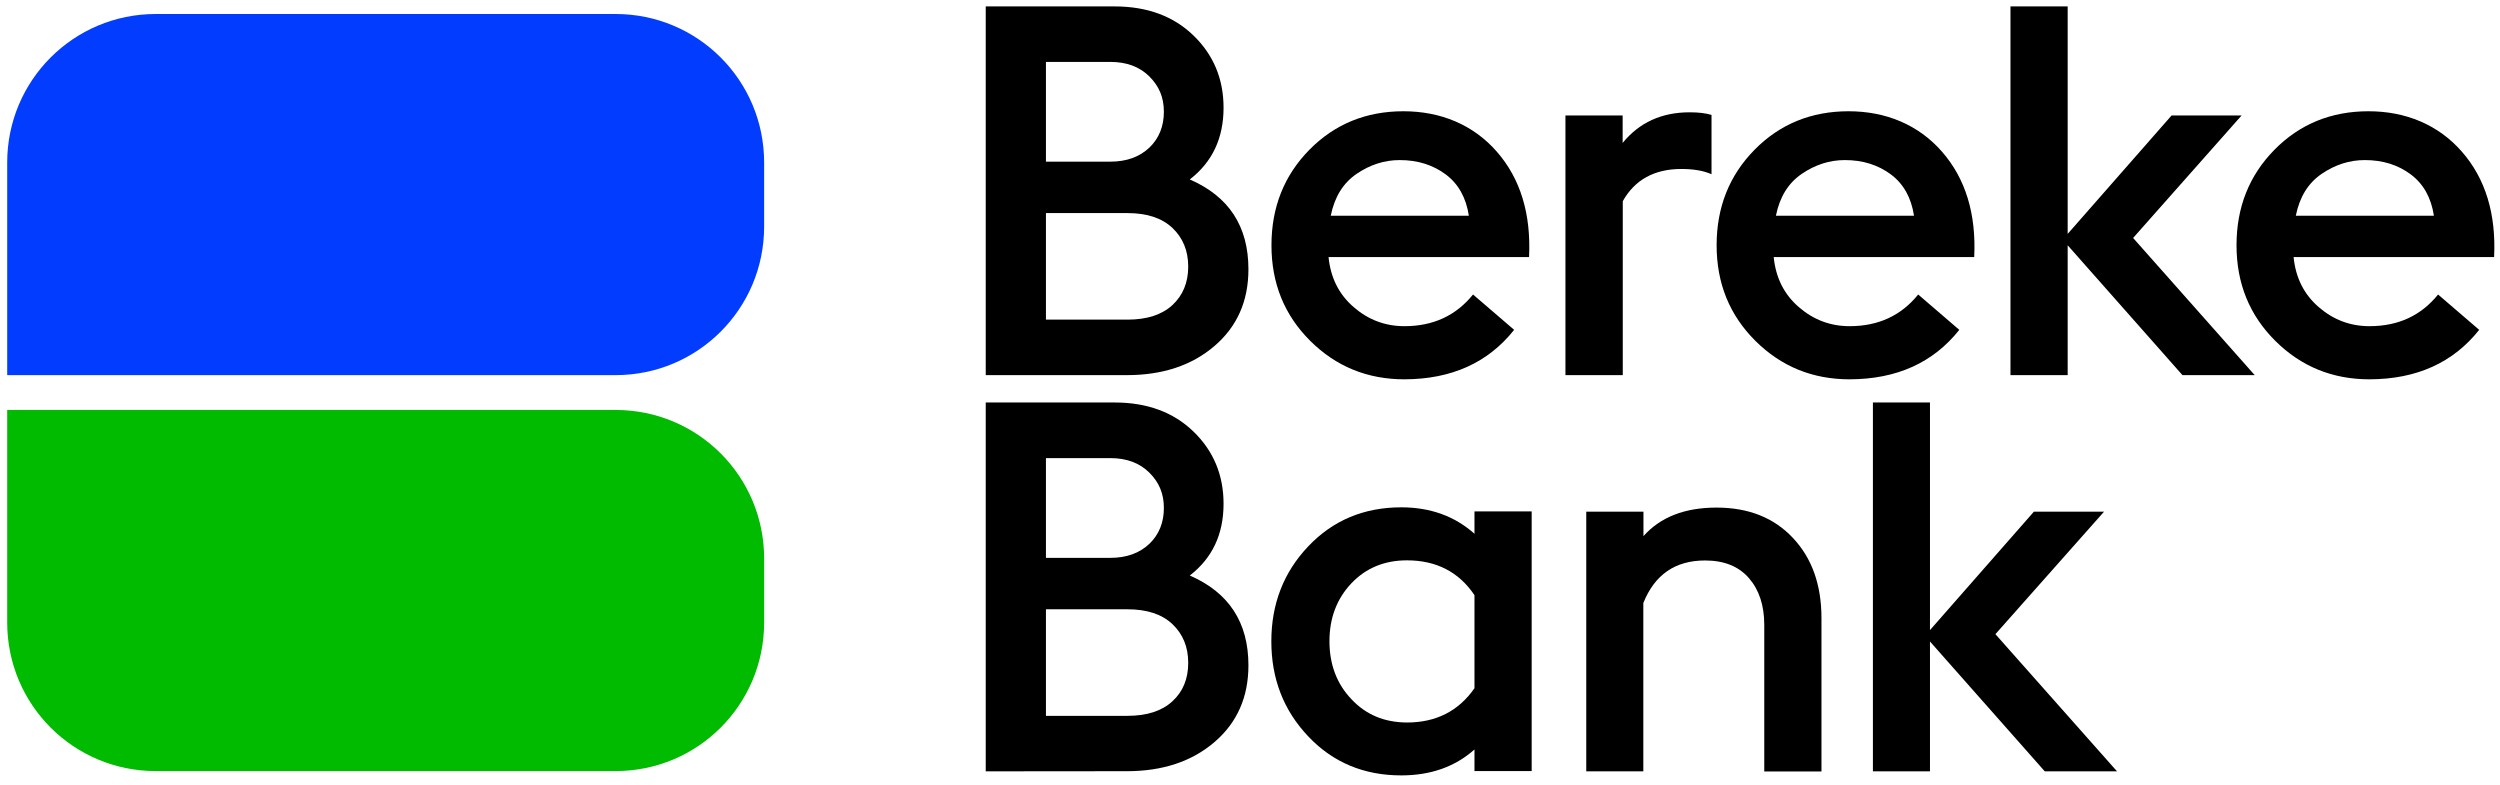 <svg width="191" height="60" viewBox="0 0 191 60" fill="none" xmlns="http://www.w3.org/2000/svg">
<path d="M47.03 1.07C53.31 1.07 58.38 6.14 58.38 12.42V17.31C58.38 23.59 53.31 28.66 47.03 28.66H0.55V12.42C0.55 6.14 5.62 1.07 11.9 1.07H47.03Z" fill="#023DFF"/>
<path d="M47.03 58.91C53.31 58.91 58.38 53.84 58.38 47.56V42.67C58.38 36.39 53.31 31.32 47.03 31.32H0.55V47.56C0.55 53.84 5.62 58.91 11.9 58.91H47.03Z" fill="#00BB00"/>
<path d="M79.91 24.42H86.14C87.62 24.42 88.77 24.05 89.57 23.31C90.37 22.57 90.78 21.59 90.78 20.37C90.78 19.15 90.37 18.17 89.57 17.41C88.76 16.65 87.62 16.28 86.14 16.28H79.91V24.42ZM79.91 12.35H84.83C86.07 12.35 87.06 11.99 87.81 11.28C88.55 10.57 88.92 9.65 88.92 8.54C88.92 7.43 88.55 6.58 87.81 5.84C87.07 5.1 86.07 4.73 84.83 4.73H79.91V12.35ZM75.31 28.66V0.49H85.15C87.64 0.49 89.65 1.23 91.18 2.71C92.71 4.19 93.48 6.03 93.48 8.23C93.48 10.56 92.62 12.38 90.9 13.71C93.89 15.01 95.38 17.29 95.38 20.57C95.38 23.01 94.51 24.96 92.78 26.44C91.05 27.92 88.82 28.66 86.09 28.66H75.31Z" fill="black"/>
<path d="M106.94 12.23C105.77 12.23 104.68 12.58 103.65 13.28C102.62 13.98 101.96 15.04 101.67 16.48H112.22C112.01 15.1 111.42 14.05 110.46 13.33C109.48 12.6 108.31 12.23 106.94 12.23ZM107.3 28.98C104.47 28.98 102.07 28 100.1 26.04C98.13 24.08 97.14 21.65 97.14 18.74C97.14 15.83 98.11 13.4 100.04 11.44C101.97 9.48 104.37 8.5 107.22 8.5C110.07 8.5 112.56 9.53 114.36 11.59C116.16 13.65 116.98 16.34 116.82 19.64H101.5C101.66 21.23 102.3 22.5 103.43 23.47C104.55 24.44 105.84 24.92 107.3 24.92C109.5 24.92 111.24 24.11 112.54 22.5L115.68 25.2C113.69 27.71 110.9 28.97 107.3 28.98Z" fill="black"/>
<path d="M119.6 28.66V8.82H123.97V10.92C125.24 9.36 126.95 8.58 129.09 8.58C129.78 8.58 130.34 8.65 130.76 8.78V13.31C130.15 13.04 129.38 12.91 128.46 12.91C126.4 12.91 124.9 13.73 123.98 15.37V28.66H119.6Z" fill="black"/>
<path d="M140.95 12.23C139.78 12.23 138.69 12.58 137.66 13.28C136.63 13.98 135.97 15.04 135.68 16.48H146.23C146.02 15.1 145.43 14.05 144.47 13.33C143.49 12.6 142.32 12.23 140.95 12.23ZM141.31 28.98C138.48 28.98 136.08 28 134.11 26.04C132.14 24.08 131.15 21.65 131.15 18.74C131.15 15.83 132.12 13.4 134.05 11.44C135.98 9.48 138.38 8.5 141.23 8.5C144.08 8.5 146.57 9.53 148.37 11.59C150.17 13.65 150.99 16.34 150.83 19.64H135.51C135.67 21.23 136.31 22.5 137.44 23.47C138.56 24.44 139.85 24.92 141.31 24.92C143.51 24.92 145.25 24.11 146.55 22.5L149.69 25.2C147.7 27.71 144.91 28.97 141.31 28.98Z" fill="black"/>
<path d="M153.6 28.66V0.49H157.97V17.87L165.91 8.82H171.26L162.97 18.18L172.26 28.66H166.74L157.97 18.74V28.66H153.6Z" fill="black"/>
<path d="M180.67 12.23C179.5 12.23 178.41 12.58 177.38 13.28C176.35 13.98 175.69 15.04 175.4 16.48H185.95C185.74 15.1 185.15 14.05 184.19 13.33C183.22 12.6 182.05 12.23 180.67 12.23ZM181.03 28.98C178.2 28.98 175.8 28 173.83 26.04C171.86 24.08 170.87 21.65 170.87 18.74C170.87 15.83 171.84 13.4 173.77 11.44C175.7 9.48 178.1 8.5 180.95 8.5C183.8 8.5 186.29 9.53 188.09 11.59C189.89 13.65 190.71 16.34 190.55 19.64H175.23C175.39 21.23 176.03 22.5 177.16 23.47C178.28 24.44 179.57 24.92 181.03 24.92C183.23 24.92 184.97 24.11 186.27 22.5L189.41 25.2C187.42 27.71 184.63 28.97 181.03 28.98Z" fill="black"/>
<path d="M79.91 54.69H86.14C87.62 54.69 88.77 54.32 89.57 53.58C90.38 52.84 90.78 51.86 90.78 50.64C90.78 49.42 90.37 48.44 89.57 47.68C88.76 46.92 87.62 46.55 86.14 46.55H79.91V54.69ZM79.91 42.62H84.83C86.07 42.62 87.06 42.26 87.81 41.55C88.55 40.84 88.92 39.92 88.92 38.81C88.92 37.7 88.55 36.85 87.81 36.11C87.07 35.37 86.07 35 84.83 35H79.91V42.62ZM75.31 58.93V30.75H85.15C87.64 30.75 89.65 31.49 91.18 32.97C92.71 34.45 93.48 36.29 93.48 38.49C93.48 40.82 92.62 42.64 90.9 43.97C93.89 45.27 95.38 47.55 95.38 50.83C95.38 53.27 94.51 55.22 92.78 56.7C91.05 58.18 88.82 58.92 86.09 58.92L75.31 58.93Z" fill="black"/>
<path d="M107.49 55.2C109.71 55.2 111.43 54.33 112.65 52.58V45.47C111.46 43.7 109.74 42.81 107.49 42.81C105.77 42.81 104.35 43.4 103.24 44.57C102.13 45.75 101.57 47.22 101.57 48.99C101.57 50.76 102.13 52.24 103.24 53.41C104.36 54.61 105.77 55.19 107.49 55.2ZM112.65 58.93V57.26C111.17 58.58 109.3 59.24 107.06 59.24C104.2 59.24 101.83 58.25 99.95 56.26C98.07 54.28 97.13 51.86 97.13 49C97.13 46.14 98.07 43.72 99.95 41.74C101.83 39.76 104.2 38.76 107.06 38.76C109.28 38.76 111.15 39.44 112.65 40.78V39.07H117.02V58.91H112.65V58.93Z" fill="black"/>
<path d="M121.19 58.93V39.09H125.56V40.96C126.86 39.5 128.72 38.78 131.15 38.78C133.58 38.78 135.53 39.55 136.98 41.1C138.44 42.65 139.16 44.69 139.16 47.23V58.94H134.79V47.74C134.79 46.26 134.4 45.07 133.62 44.17C132.84 43.27 131.72 42.82 130.27 42.82C127.99 42.82 126.42 43.9 125.55 46.07V58.93H121.19Z" fill="black"/>
<path d="M143.09 58.93V30.75H147.45V48.14L155.39 39.09H160.75L152.45 48.45L161.74 58.93H156.22L147.45 49.01V58.93H143.09Z" fill="black"/>
</svg>
